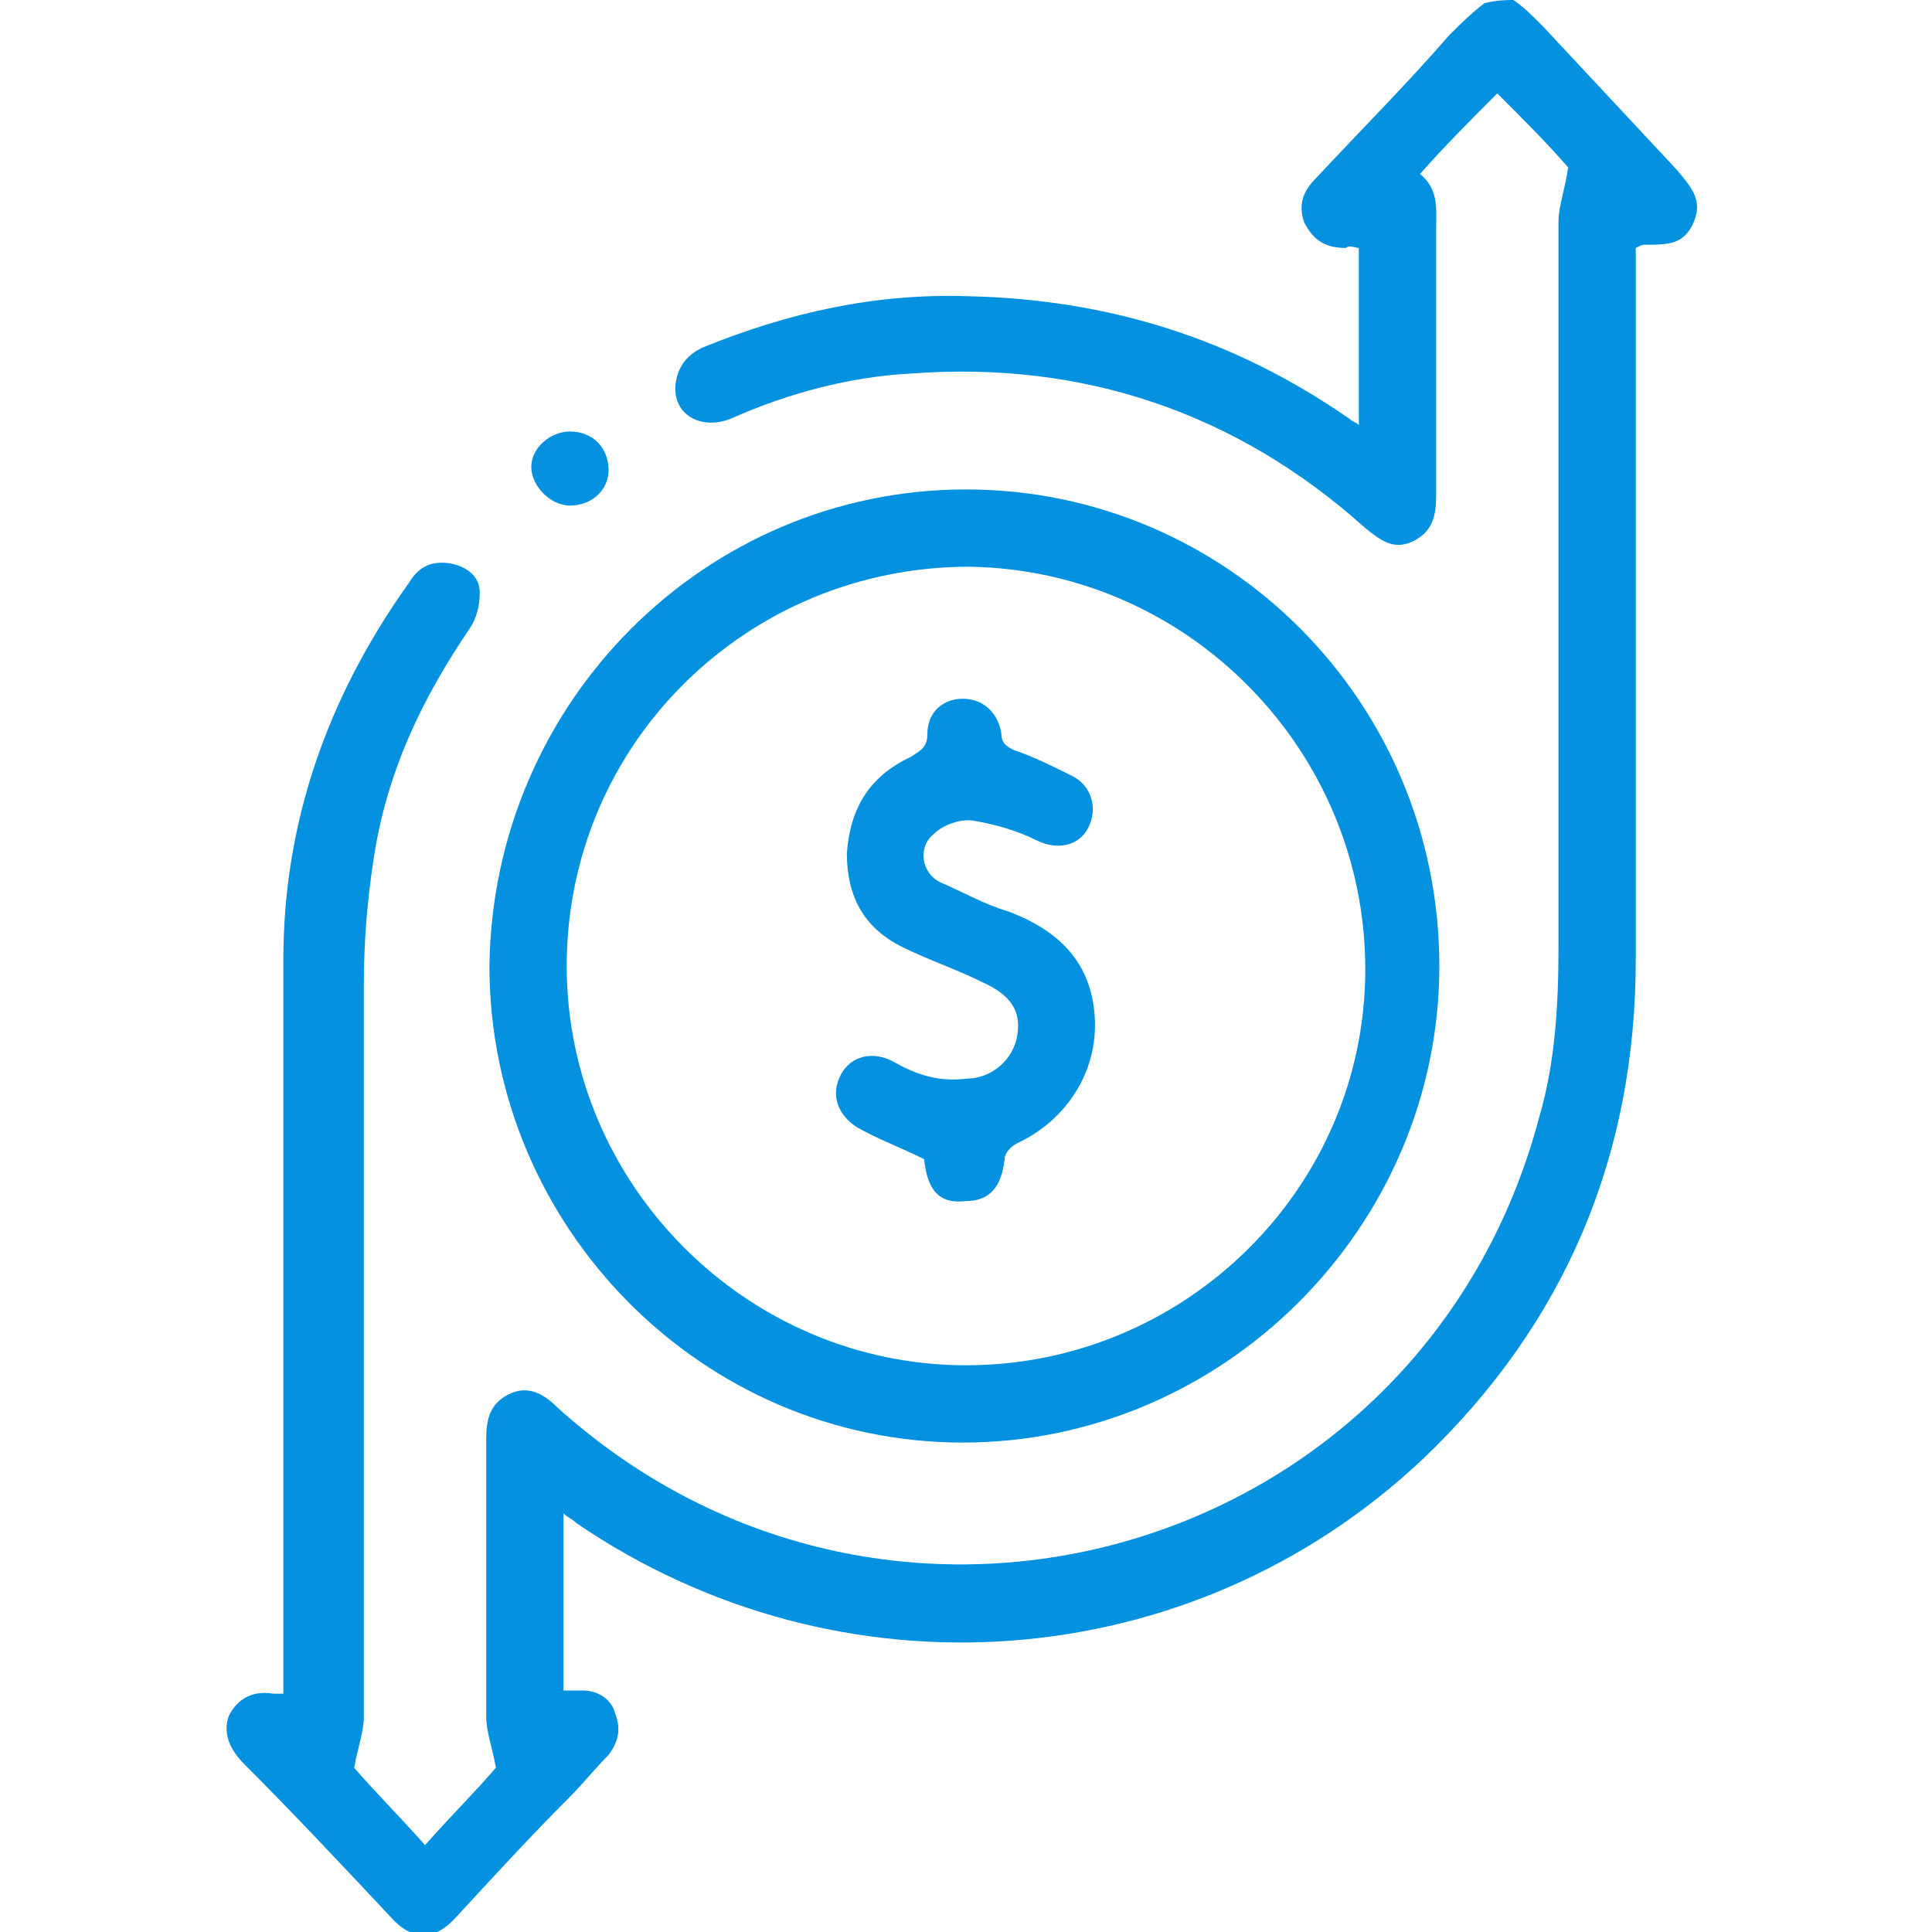 <?xml version="1.0" encoding="utf-8"?>
<!-- Generator: Adobe Illustrator 23.1.0, SVG Export Plug-In . SVG Version: 6.00 Build 0)  -->
<svg version="1.1" id="Capa_1" xmlns="http://www.w3.org/2000/svg" xmlns:xlink="http://www.w3.org/1999/xlink" x="0px" y="0px"
	 viewBox="0 0 60 60" style="enable-background:new 0 0 60 60;" xml:space="preserve">
<style type="text/css">
	.st0{fill:#0391E0;}
</style>
<g>
	<path class="st0" d="M47,0c0.3,0.2,0.6,0.5,0.9,0.8c1.4,1.5,2.8,3,4.2,4.5c0.4,0.5,0.8,0.9,0.5,1.6c-0.3,0.7-0.8,0.7-1.5,0.7
		c-0.1,0-0.1,0-0.3,0.1c0,0.2,0,0.5,0,0.7c0,7.1,0,14.3,0,21.4c0,6.1-2.2,11.3-6.6,15.5c-7.2,6.8-18.1,7.6-26.3,2
		c-0.1-0.1-0.3-0.2-0.4-0.3c0,1.9,0,3.7,0,5.5c0.2,0,0.4,0,0.6,0c0.5,0,0.9,0.3,1,0.7c0.2,0.5,0.1,0.9-0.2,1.3
		c-0.4,0.4-0.8,0.9-1.2,1.3c-1.2,1.2-2.3,2.4-3.5,3.7c-0.7,0.8-1.4,0.8-2.1,0c-1.5-1.6-3-3.2-4.5-4.7c-0.4-0.4-0.7-0.9-0.5-1.5
		c0.3-0.6,0.8-0.8,1.4-0.7c0.1,0,0.2,0,0.3,0c0-0.2,0-0.5,0-0.7c0-7.4,0-14.8,0-22.1c0-4.3,1.4-8.2,3.9-11.7
		c0.3-0.5,0.7-0.7,1.3-0.6c0.5,0.1,0.9,0.4,0.9,0.9c0,0.4-0.1,0.8-0.3,1.1c-1.5,2.2-2.6,4.5-3,7.2c-0.2,1.3-0.3,2.6-0.3,3.8
		c0,7.6,0,15.2,0,22.8c0,0.5-0.2,1-0.3,1.6c0.6,0.7,1.4,1.5,2.2,2.4c0.8-0.9,1.6-1.7,2.2-2.4c-0.1-0.6-0.3-1.1-0.3-1.6
		c0-2.9,0-5.7,0-8.6c0-0.6,0.1-1.1,0.7-1.4c0.6-0.3,1.1,0,1.5,0.4c10.4,9.4,26.9,4.6,30.5-9c0.5-1.7,0.6-3.5,0.6-5.3
		c0-7.5,0-15,0-22.5c0-0.5,0.2-1,0.3-1.7c-0.6-0.7-1.4-1.5-2.2-2.3c-0.8,0.8-1.6,1.6-2.4,2.5c0.6,0.5,0.5,1.1,0.5,1.8
		c0,2.7,0,5.5,0,8.2c0,0.6-0.1,1.1-0.7,1.4c-0.6,0.3-1,0-1.5-0.4c-4-3.6-8.8-5.2-14.1-4.8c-1.9,0.1-3.8,0.6-5.6,1.4
		c-1,0.4-1.9-0.2-1.7-1.2c0.1-0.5,0.4-0.8,0.8-1c2.7-1.1,5.4-1.7,8.3-1.6c4.3,0.1,8.2,1.3,11.8,3.8c0.1,0.1,0.2,0.1,0.3,0.2
		c0-1.9,0-3.7,0-5.5c-0.1,0-0.3-0.1-0.4,0c-0.6,0-1-0.2-1.3-0.8c-0.2-0.6,0-1,0.4-1.4c1.4-1.5,2.8-2.9,4.1-4.4
		c0.3-0.3,0.7-0.7,1.1-1C46.5,0,46.8,0,47,0z"/>
	<path class="st0" d="M30,15.2c8.1,0,14.7,6.6,14.7,14.8c0,8.1-6.7,14.8-14.8,14.8c-8.1,0-14.7-6.7-14.7-14.8
		C15.3,21.8,21.9,15.2,30,15.2z M42.4,30.1c0-6.8-5.5-12.4-12.3-12.5c-6.9,0-12.5,5.5-12.5,12.4c0,6.8,5.6,12.4,12.4,12.4
		C36.8,42.4,42.4,36.9,42.4,30.1z"/>
	<path class="st0" d="M18.9,14.6c0,0.6-0.5,1.1-1.2,1.1c-0.6,0-1.2-0.6-1.2-1.2c0-0.6,0.6-1.1,1.2-1.1
		C18.4,13.4,18.9,13.9,18.9,14.6z"/>
	<path class="st0" d="M28.7,36c-0.8-0.4-1.4-0.6-2.1-1c-0.6-0.4-0.8-1-0.5-1.6c0.3-0.6,1-0.8,1.7-0.4c0.7,0.4,1.4,0.6,2.2,0.5
		c0.8,0,1.5-0.6,1.6-1.4c0.1-0.7-0.2-1.2-1.1-1.6c-0.8-0.4-1.7-0.7-2.5-1.1c-1.2-0.6-1.7-1.6-1.7-2.9c0.1-1.4,0.7-2.4,2-3
		c0.3-0.2,0.5-0.3,0.5-0.7c0-0.7,0.5-1.1,1.1-1.1c0.6,0,1.1,0.4,1.2,1.1c0,0.3,0.2,0.4,0.4,0.5c0.6,0.2,1.2,0.5,1.8,0.8
		c0.6,0.3,0.8,1,0.5,1.6c-0.3,0.6-1,0.7-1.6,0.4c-0.6-0.3-1.3-0.5-1.9-0.6c-0.4-0.1-1,0.1-1.3,0.4c-0.5,0.4-0.4,1.2,0.2,1.5
		c0.7,0.3,1.4,0.7,2.1,0.9c1.6,0.6,2.6,1.6,2.7,3.3c0.1,1.7-0.9,3.2-2.4,3.9c-0.2,0.1-0.4,0.3-0.4,0.5c-0.1,0.9-0.5,1.3-1.2,1.3
		C29.2,37.4,28.8,37,28.7,36C28.7,36,28.7,36,28.7,36z"/>
</g>
</svg>
